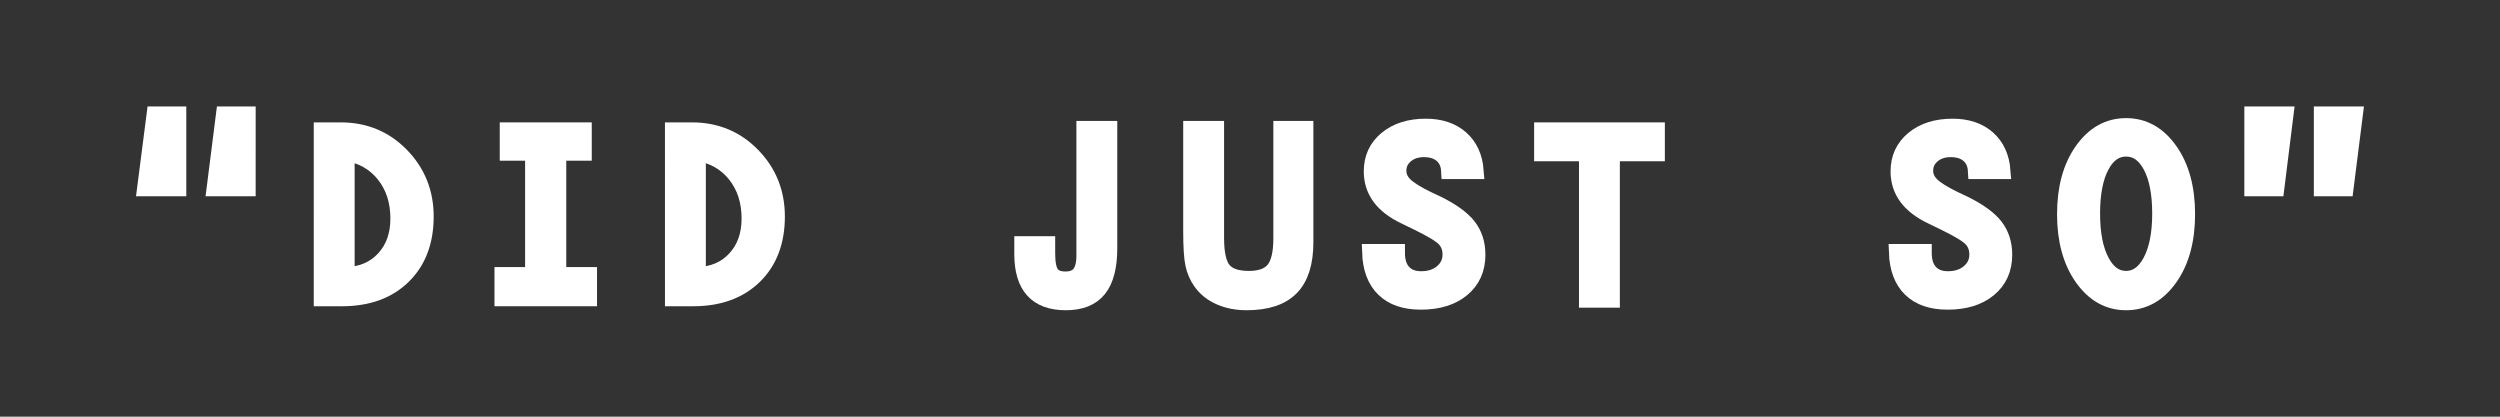 <?xml version="1.0" encoding="utf-8"?>
<!-- Generator: Adobe Illustrator 14.0.0, SVG Export Plug-In . SVG Version: 6.00 Build 43363)  -->
<!DOCTYPE svg PUBLIC "-//W3C//DTD SVG 1.1//EN" "http://www.w3.org/Graphics/SVG/1.1/DTD/svg11.dtd">
<svg version="1.1" id="Layer_1" xmlns="http://www.w3.org/2000/svg" xmlns:xlink="http://www.w3.org/1999/xlink" x="0px" y="0px"
	 width="300px" height="50px" viewBox="-15 0 300 50" enable-background="new -15 0 300 50" xml:space="preserve">
<rect x="-15" y="0" width="300" height="50" fill="#333333" stroke="none"/>
<g>
	<path fill="#FFFFFF" stroke="#FFFFFF" stroke-width="2" d="M6.356,22.556H2.459l1.128-8.784h2.769V22.556z M14.68,22.556h-3.879
		l1.111-8.784h2.769L14.68,22.556L14.68,22.556z"/>
	<path fill="#FFFFFF" stroke="#FFFFFF" stroke-width="2" d="M23.651,15.686h2.239c2.871,0,5.281,1,7.229,2.999
		c1.948,2,2.922,4.43,2.922,7.29c0,2.996-0.9,5.375-2.7,7.135c-1.8,1.761-4.238,2.641-7.314,2.641h-2.376V15.686z M26.557,18.317
		v14.731c1.88-0.058,3.398-0.712,4.555-1.965c1.156-1.254,1.734-2.871,1.734-4.854c0-2.097-0.57-3.863-1.709-5.297
		C29.998,19.497,28.471,18.625,26.557,18.317z"/>
	<path fill="#FFFFFF" stroke="#FFFFFF" stroke-width="2" d="M45.338,33.049h3.674V18.283h-3.042v-2.598h9.041v2.598h-3.059v14.766
		h3.691v2.7H45.338V33.049z"/>
	<path fill="#FFFFFF" stroke="#FFFFFF" stroke-width="2" d="M65.794,15.686h2.239c2.871,0,5.281,1,7.229,2.999
		c1.948,2,2.922,4.43,2.922,7.29c0,2.996-0.9,5.375-2.7,7.135c-1.8,1.761-4.238,2.641-7.314,2.641h-2.375L65.794,15.686
		L65.794,15.686z M68.701,18.317v14.731c1.88-0.058,3.398-0.712,4.555-1.965c1.156-1.254,1.734-2.871,1.734-4.854
		c0-2.097-0.57-3.863-1.709-5.297C72.141,19.497,70.615,18.625,68.701,18.317z"/>
	<path fill="#FFFFFF" stroke="#FFFFFF" stroke-width="2" d="M110.622,29.34v1.077c0,1.196,0.171,2.022,0.513,2.478
		c0.342,0.457,0.917,0.685,1.726,0.685c0.786,0,1.367-0.235,1.743-0.709s0.564-1.193,0.564-2.162V15.515h2.905v14.252
		c0,2.211-0.418,3.84-1.256,4.889c-0.837,1.049-2.145,1.572-3.922,1.572c-1.732,0-3.028-0.477-3.888-1.428
		c-0.861-0.951-1.291-2.385-1.291-4.299V29.34H110.622z"/>
	<path fill="#FFFFFF" stroke="#FFFFFF" stroke-width="2" d="M127.985,15.515h2.904v13.057c0,1.892,0.302,3.188,0.906,3.888
		c0.604,0.701,1.623,1.051,3.059,1.051c1.413,0,2.424-0.368,3.034-1.11c0.608-0.739,0.914-2.004,0.914-3.793V15.515h2.803v13.551
		c0,2.451-0.569,4.256-1.709,5.418s-2.905,1.744-5.298,1.744c-1.208,0-2.287-0.215-3.238-0.642c-0.952-0.429-1.701-1.04-2.248-1.837
		c-0.41-0.582-0.7-1.258-0.871-2.025c-0.171-0.77-0.256-2.1-0.256-3.99V15.515z"/>
	<path fill="#FFFFFF" stroke="#FFFFFF" stroke-width="2" d="M158.935,20.488c-0.046-0.82-0.34-1.464-0.881-1.931
		c-0.541-0.467-1.268-0.701-2.18-0.701c-0.899,0-1.644,0.251-2.229,0.752c-0.587,0.501-0.88,1.128-0.88,1.88
		c0,0.638,0.25,1.211,0.752,1.717c0.501,0.507,1.43,1.091,2.785,1.752l1.162,0.547c1.755,0.866,2.99,1.764,3.709,2.691
		c0.718,0.93,1.076,2.055,1.076,3.375c0,1.709-0.609,3.068-1.828,4.076c-1.221,1.008-2.86,1.512-4.922,1.512
		c-1.903,0-3.371-0.5-4.4-1.504c-1.031-1.002-1.581-2.461-1.648-4.375h3.145v0.104c0,1.003,0.259,1.78,0.777,2.333
		c0.518,0.554,1.238,0.829,2.162,0.829c1.047,0,1.904-0.285,2.571-0.855c0.666-0.568,0.999-1.287,0.999-2.151
		c0-0.74-0.229-1.365-0.684-1.872c-0.455-0.508-1.584-1.191-3.383-2.061l-1.437-0.699c-1.322-0.627-2.312-1.385-2.966-2.273
		c-0.655-0.889-0.982-1.914-0.982-3.076c0-1.583,0.592-2.865,1.777-3.845c1.186-0.979,2.74-1.47,4.665-1.47
		c1.731,0,3.125,0.464,4.179,1.393c1.055,0.929,1.645,2.213,1.77,3.854L158.935,20.488L158.935,20.488z"/>
	<path fill="#FFFFFF" stroke="#FFFFFF" stroke-width="2" d="M175.478,18.352h-5.383v-2.666h13.688v2.666h-5.4V35.92h-2.904V18.352
		L175.478,18.352z"/>
	<path fill="#FFFFFF" stroke="#FFFFFF" stroke-width="2" d="M222.149,20.488c-0.045-0.82-0.339-1.464-0.88-1.931
		c-0.541-0.467-1.269-0.701-2.179-0.701c-0.9,0-1.645,0.251-2.23,0.752c-0.587,0.501-0.88,1.128-0.88,1.88
		c0,0.638,0.25,1.211,0.752,1.717c0.501,0.507,1.431,1.091,2.786,1.752l1.162,0.547c1.754,0.866,2.99,1.764,3.708,2.691
		c0.718,0.93,1.077,2.055,1.077,3.375c0,1.709-0.61,3.068-1.829,4.076c-1.22,1.008-2.86,1.512-4.923,1.512
		c-1.902,0-3.369-0.5-4.399-1.504c-1.03-1.002-1.581-2.461-1.649-4.375h3.146v0.104c0,1.003,0.259,1.78,0.776,2.333
		c0.519,0.554,1.24,0.829,2.162,0.829c1.049,0,1.905-0.285,2.572-0.855c0.666-0.568,1-1.287,1-2.151c0-0.74-0.229-1.365-0.684-1.872
		c-0.456-0.508-1.584-1.191-3.385-2.061l-1.437-0.699c-1.321-0.627-2.31-1.385-2.965-2.273s-0.981-1.914-0.981-3.076
		c0-1.583,0.592-2.865,1.776-3.845c1.185-0.979,2.74-1.47,4.666-1.47c1.731,0,3.124,0.464,4.179,1.393
		c1.053,0.929,1.643,2.213,1.77,3.854L222.149,20.488L222.149,20.488z"/>
	<path fill="#FFFFFF" stroke="#FFFFFF" stroke-width="2" d="M247.409,25.699c0,3.111-0.688,5.644-2.061,7.598
		s-3.113,2.932-5.221,2.932c-2.098,0-3.834-0.979-5.213-2.939c-1.379-1.959-2.067-4.489-2.067-7.588c0-3.11,0.688-5.642,2.067-7.597
		c1.379-1.954,3.115-2.931,5.213-2.931c2.106,0,3.848,0.977,5.221,2.931S247.409,22.59,247.409,25.699z M240.128,33.51
		c1.24,0,2.24-0.709,2.998-2.127c0.758-1.419,1.138-3.336,1.138-5.751c0-2.427-0.373-4.341-1.119-5.742
		c-0.747-1.401-1.752-2.102-3.017-2.102c-1.254,0-2.254,0.698-3,2.093c-0.746,1.396-1.119,3.313-1.119,5.751
		c0,2.427,0.377,4.347,1.129,5.759C237.89,32.804,238.886,33.51,240.128,33.51z"/>
	<path fill="#FFFFFF" stroke="#FFFFFF" stroke-width="2" d="M255.321,13.772h3.896l-1.094,8.784h-2.804L255.321,13.772
		L255.321,13.772z M263.661,13.772h3.879l-1.109,8.784h-2.77V13.772z"/>
</g>
</svg>
